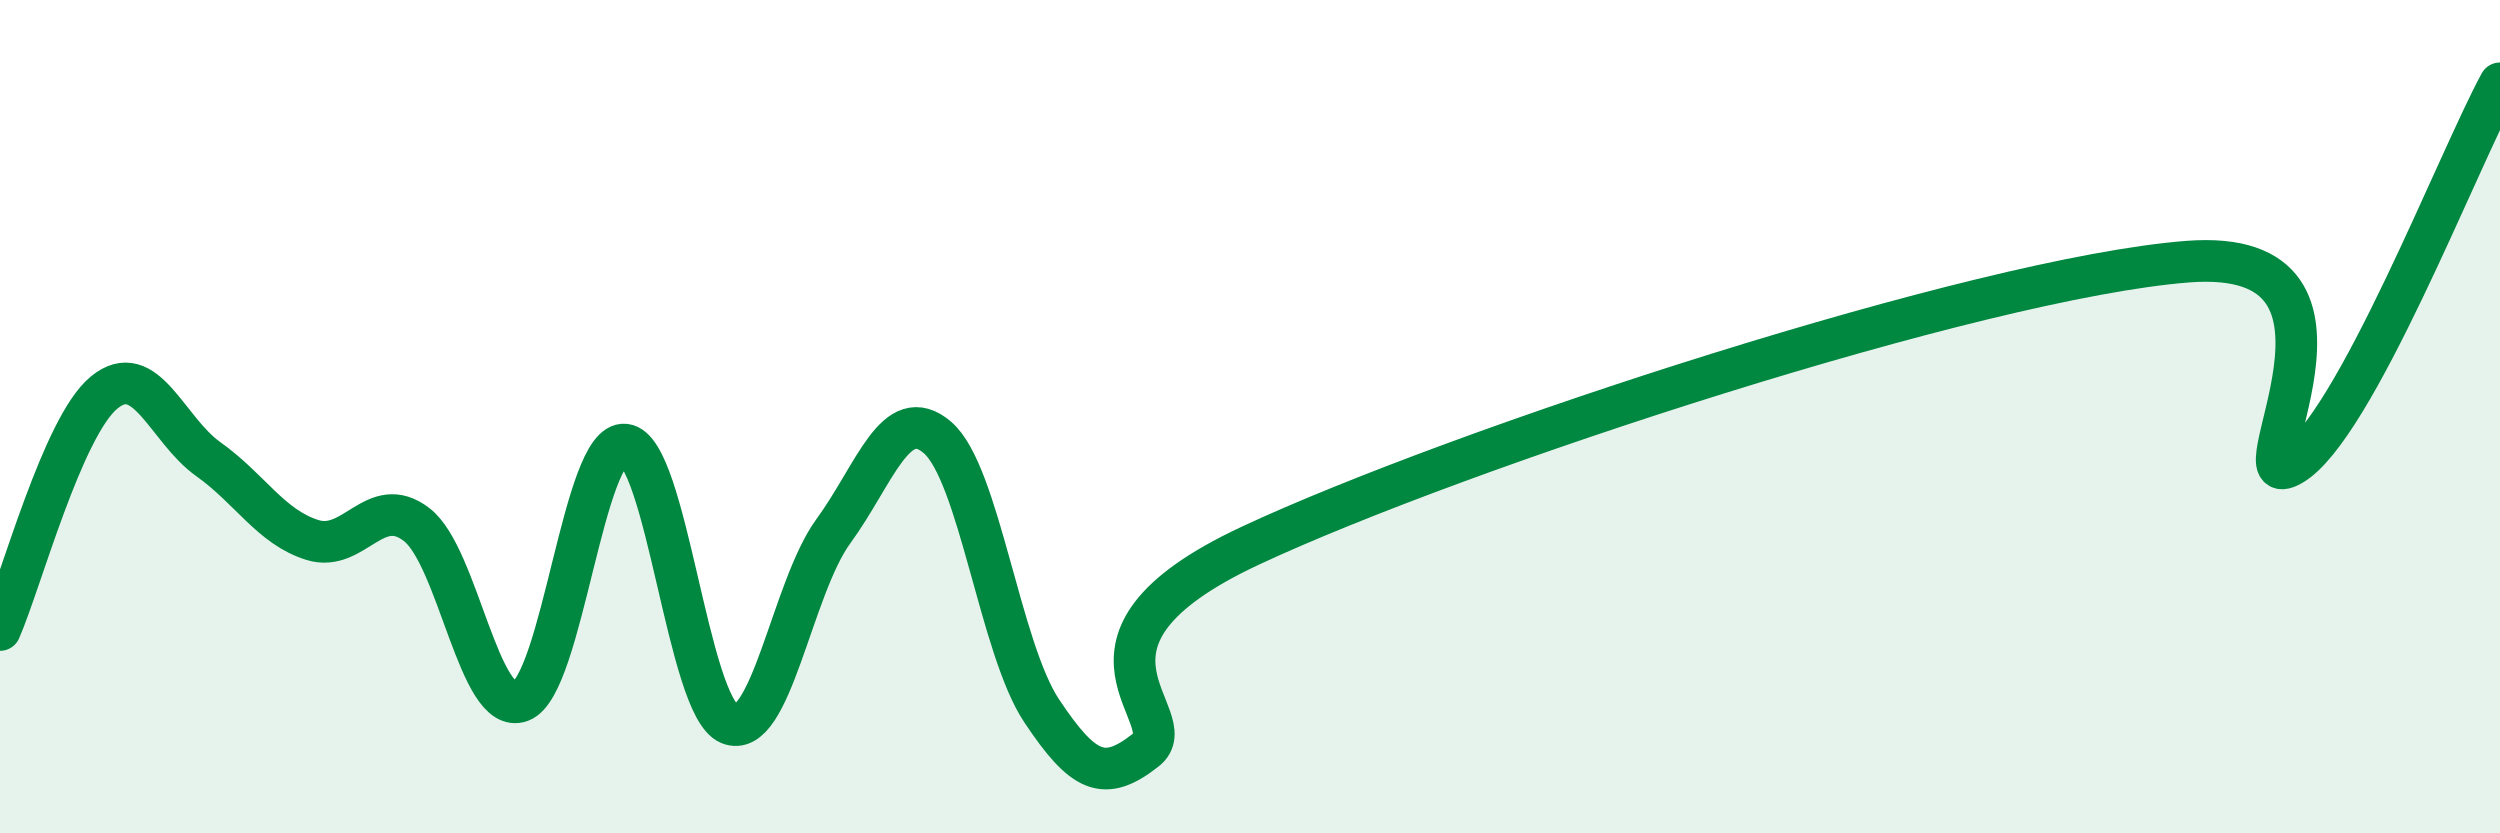 
    <svg width="60" height="20" viewBox="0 0 60 20" xmlns="http://www.w3.org/2000/svg">
      <path
        d="M 0,15.12 C 0.5,13.98 1.5,10.24 2.5,9.42 C 3.5,8.6 4,10.31 5,11.02 C 6,11.73 6.5,12.65 7.5,12.96 C 8.5,13.27 9,11.82 10,12.59 C 11,13.36 11.5,17.21 12.5,16.83 C 13.5,16.45 14,10.56 15,10.67 C 16,10.78 16.5,16.95 17.5,17.37 C 18.5,17.79 19,14.12 20,12.75 C 21,11.38 21.5,9.64 22.5,10.5 C 23.5,11.36 24,15.56 25,17.06 C 26,18.56 26.5,18.79 27.5,18 C 28.5,17.21 25,15.44 30,13.1 C 35,10.76 47.5,6.67 52.5,6.28 C 57.5,5.89 53.5,12.02 55,11.16 C 56.5,10.3 59,3.83 60,2L60 20L0 20Z"
        fill="#008740"
        opacity="0.1"
        stroke-linecap="round"
        stroke-linejoin="round"
      />
      <path
        d="M 0,15.12 C 0.5,13.98 1.5,10.24 2.5,9.42 C 3.5,8.6 4,10.31 5,11.02 C 6,11.73 6.5,12.65 7.5,12.96 C 8.5,13.27 9,11.82 10,12.59 C 11,13.36 11.5,17.21 12.5,16.83 C 13.5,16.45 14,10.56 15,10.67 C 16,10.78 16.5,16.95 17.5,17.37 C 18.5,17.79 19,14.12 20,12.75 C 21,11.38 21.5,9.64 22.5,10.5 C 23.5,11.36 24,15.56 25,17.06 C 26,18.56 26.5,18.79 27.5,18 C 28.5,17.21 25,15.44 30,13.1 C 35,10.76 47.5,6.67 52.5,6.28 C 57.5,5.89 53.5,12.02 55,11.16 C 56.5,10.3 59,3.83 60,2"
        stroke="#008740"
        stroke-width="1"
        fill="none"
        stroke-linecap="round"
        stroke-linejoin="round"
      />
    </svg>
  